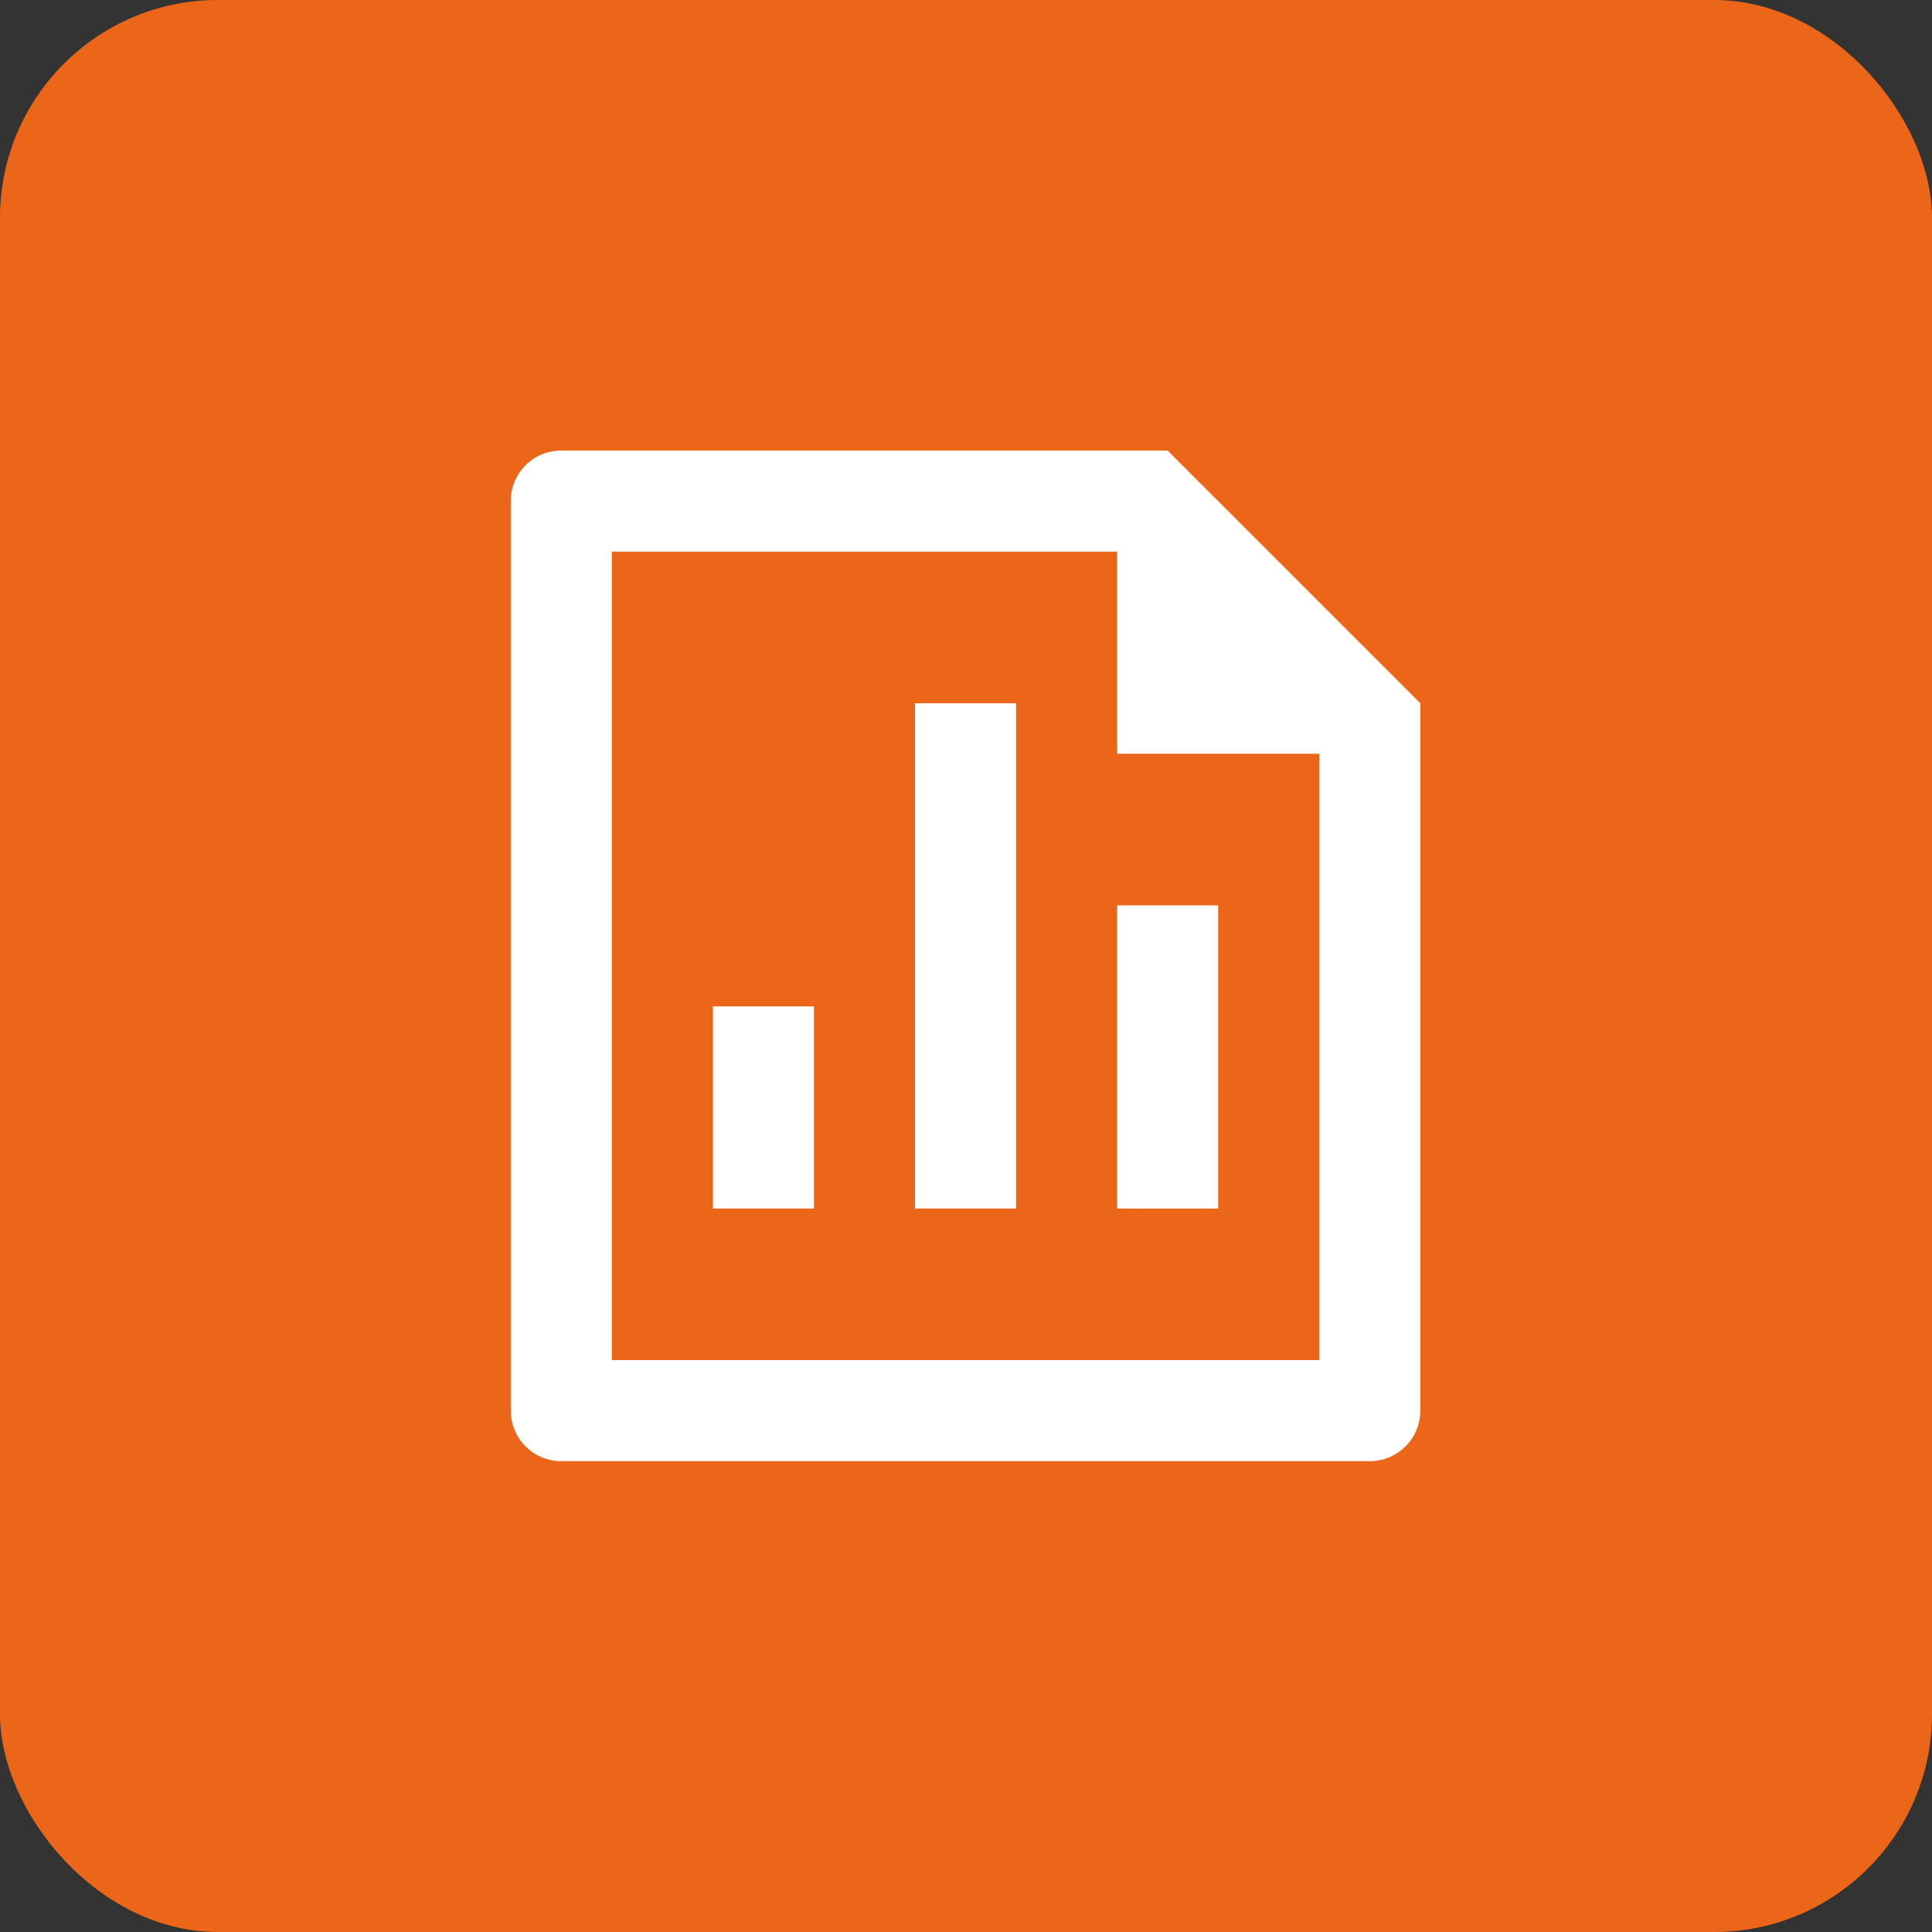 <?xml version="1.0" encoding="utf-8"?>
<svg id="Layer_1" data-name="Layer 1" viewBox="0 0 200.095 200.095" xmlns="http://www.w3.org/2000/svg">
  <rect x="0" y="0" width="200.095" height="200.095" fill="#333333" stroke="none"/>
  <defs>
    <style>.cls-1{fill:#129dd8;}.cls-2{fill:#fff;}</style>
  </defs>
  <title>header-expertise-icon-3</title>
  <rect class="cls-1" width="200.095" height="200.095" rx="22.565" ry="22.565" style="fill: rgb(235, 102, 25);"/>
  <path class="cls-2" d="M94.767,72.833h10.467v52.333H94.767V72.833ZM115.7,93.767h10.467v31.4H115.7v-31.4ZM73.833,104.233H84.3v20.933H73.833V104.233Zm41.867-47.1H63.367v83.733h73.267v-62.8H115.7V57.133ZM52.9,51.858a5.209,5.209,0,0,1,5.228-5.191h62.805L147.1,72.833v73.23a5.233,5.233,0,0,1-5.2,5.27H58.1a5.233,5.233,0,0,1-5.2-5.191V51.858Z"/>
</svg>
